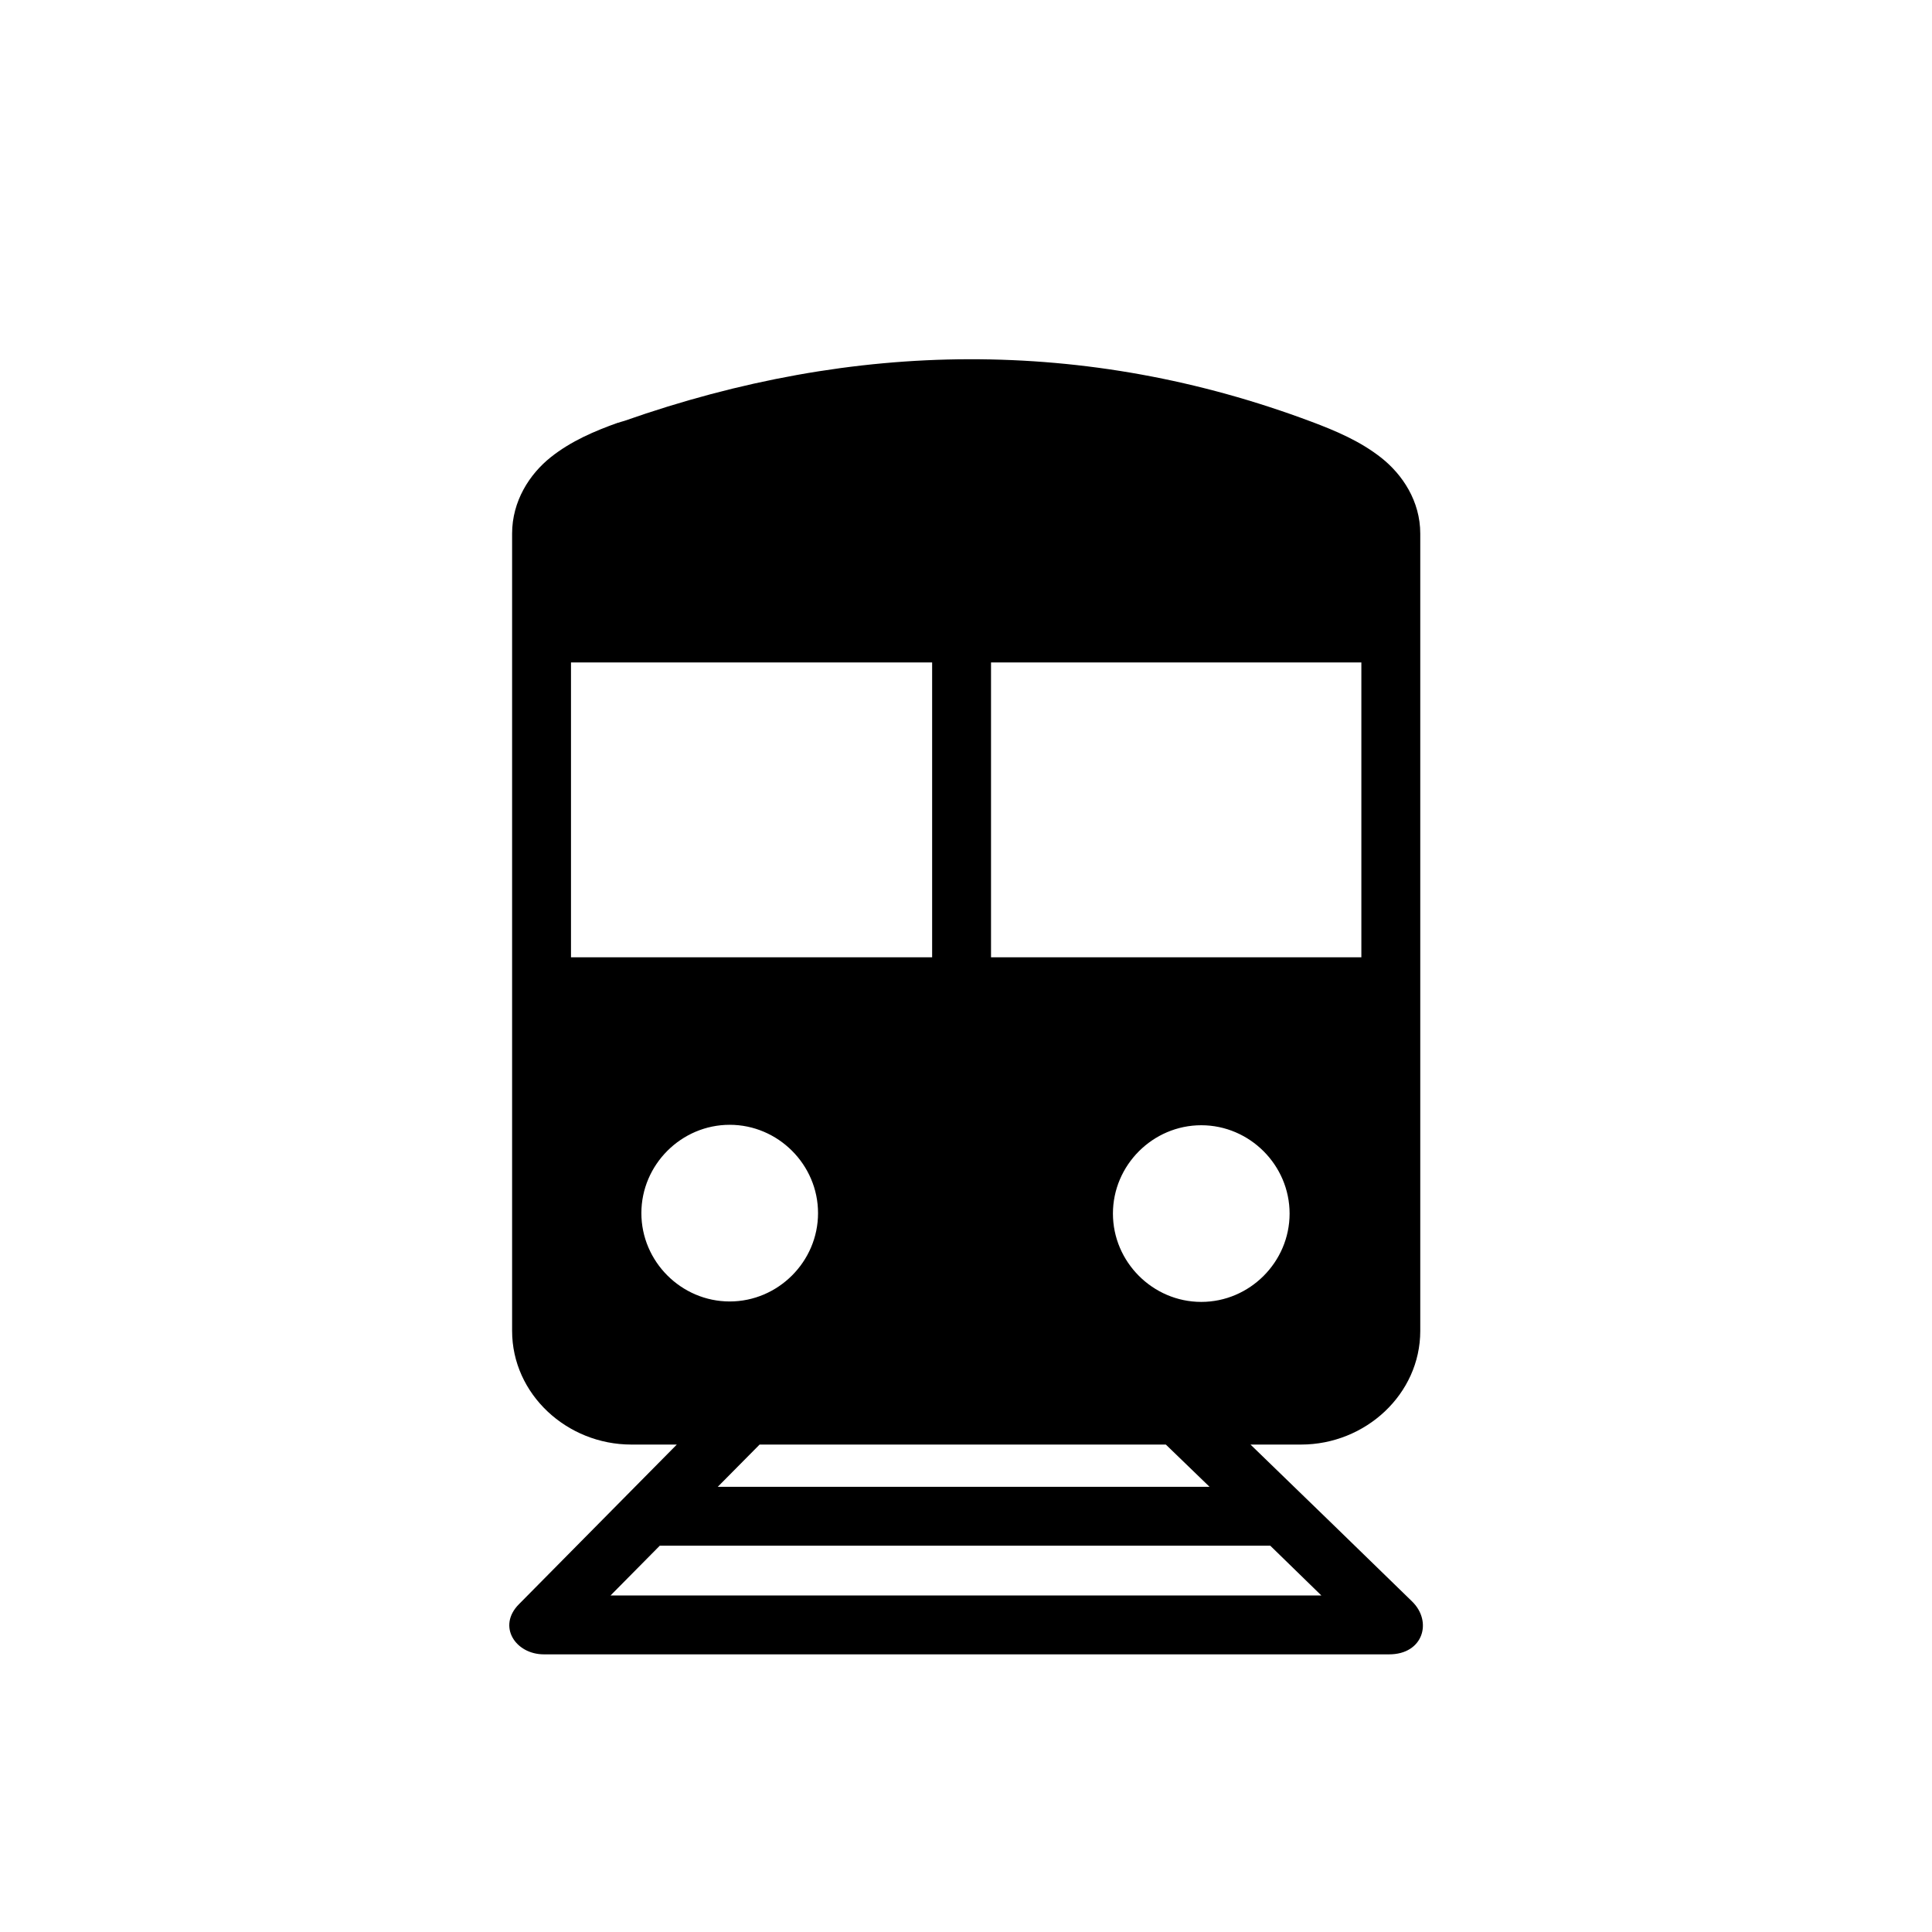 <?xml version="1.0" encoding="UTF-8" standalone="no"?>
<!DOCTYPE svg PUBLIC "-//W3C//DTD SVG 1.1//EN" "http://www.w3.org/Graphics/SVG/1.1/DTD/svg11.dtd">
<svg width="100%" height="100%" viewBox="0 0 100 100" version="1.1" xmlns="http://www.w3.org/2000/svg" xmlns:xlink="http://www.w3.org/1999/xlink" xml:space="preserve" xmlns:serif="http://www.serif.com/" style="fill-rule:evenodd;clip-rule:evenodd;stroke-linejoin:round;stroke-miterlimit:2;">
    <g transform="matrix(0.762,0,0,0.762,11.905,-711.69)">
        <path d="M50.193,958.378C42.434,958.394 34.616,959.813 26.787,962.565C26.715,962.59 26.64,962.602 26.568,962.628C26.504,962.646 26.442,962.666 26.381,962.69C26.371,962.693 26.359,962.687 26.35,962.69C24.775,963.254 23.172,963.931 21.787,965.034C20.339,966.187 19.162,968.024 19.162,970.222L19.162,976.815C19.16,976.867 19.16,976.919 19.162,976.972C19.159,977.034 19.159,977.097 19.162,977.159L19.162,1024.38C19.162,1028.68 22.889,1032.1 27.256,1032.1L30.35,1032.1L19.631,1042.94C18.132,1044.44 19.394,1046.35 21.318,1046.35L78.725,1046.35C81.05,1046.36 81.701,1044.12 80.287,1042.75C76.615,1039.17 72.975,1035.64 69.318,1032.1L72.756,1032.1C77.122,1032.1 80.85,1028.68 80.85,1024.38L80.85,970.222C80.85,968.018 79.641,966.205 78.193,965.065C76.746,963.926 75.076,963.23 73.475,962.628C65.803,959.748 58.023,958.362 50.193,958.378L50.193,958.378ZM23.162,978.972L47.693,978.972L47.693,999.003L23.162,999.003L23.162,978.972ZM51.693,978.972L76.849,978.972L76.849,999.003L51.693,999.003L51.693,978.972ZM33.943,1010.38C37.233,1010.38 39.943,1013.09 39.943,1016.38C39.943,1019.67 37.233,1022.38 33.943,1022.38C30.653,1022.38 27.943,1019.67 27.943,1016.38C27.943,1013.09 30.653,1010.38 33.943,1010.38ZM65.974,1010.41C69.264,1010.41 71.974,1013.12 71.974,1016.41C71.974,1019.7 69.264,1022.41 65.974,1022.41C62.684,1022.41 59.974,1019.7 59.974,1016.41C59.974,1013.12 62.684,1010.41 65.974,1010.41ZM35.974,1032.1L63.568,1032.1L66.537,1034.97L33.131,1034.97L35.974,1032.1ZM29.193,1038.97L70.662,1038.97L74.131,1042.35L25.849,1042.35L29.193,1038.97Z"/>
    </g>
</svg>
